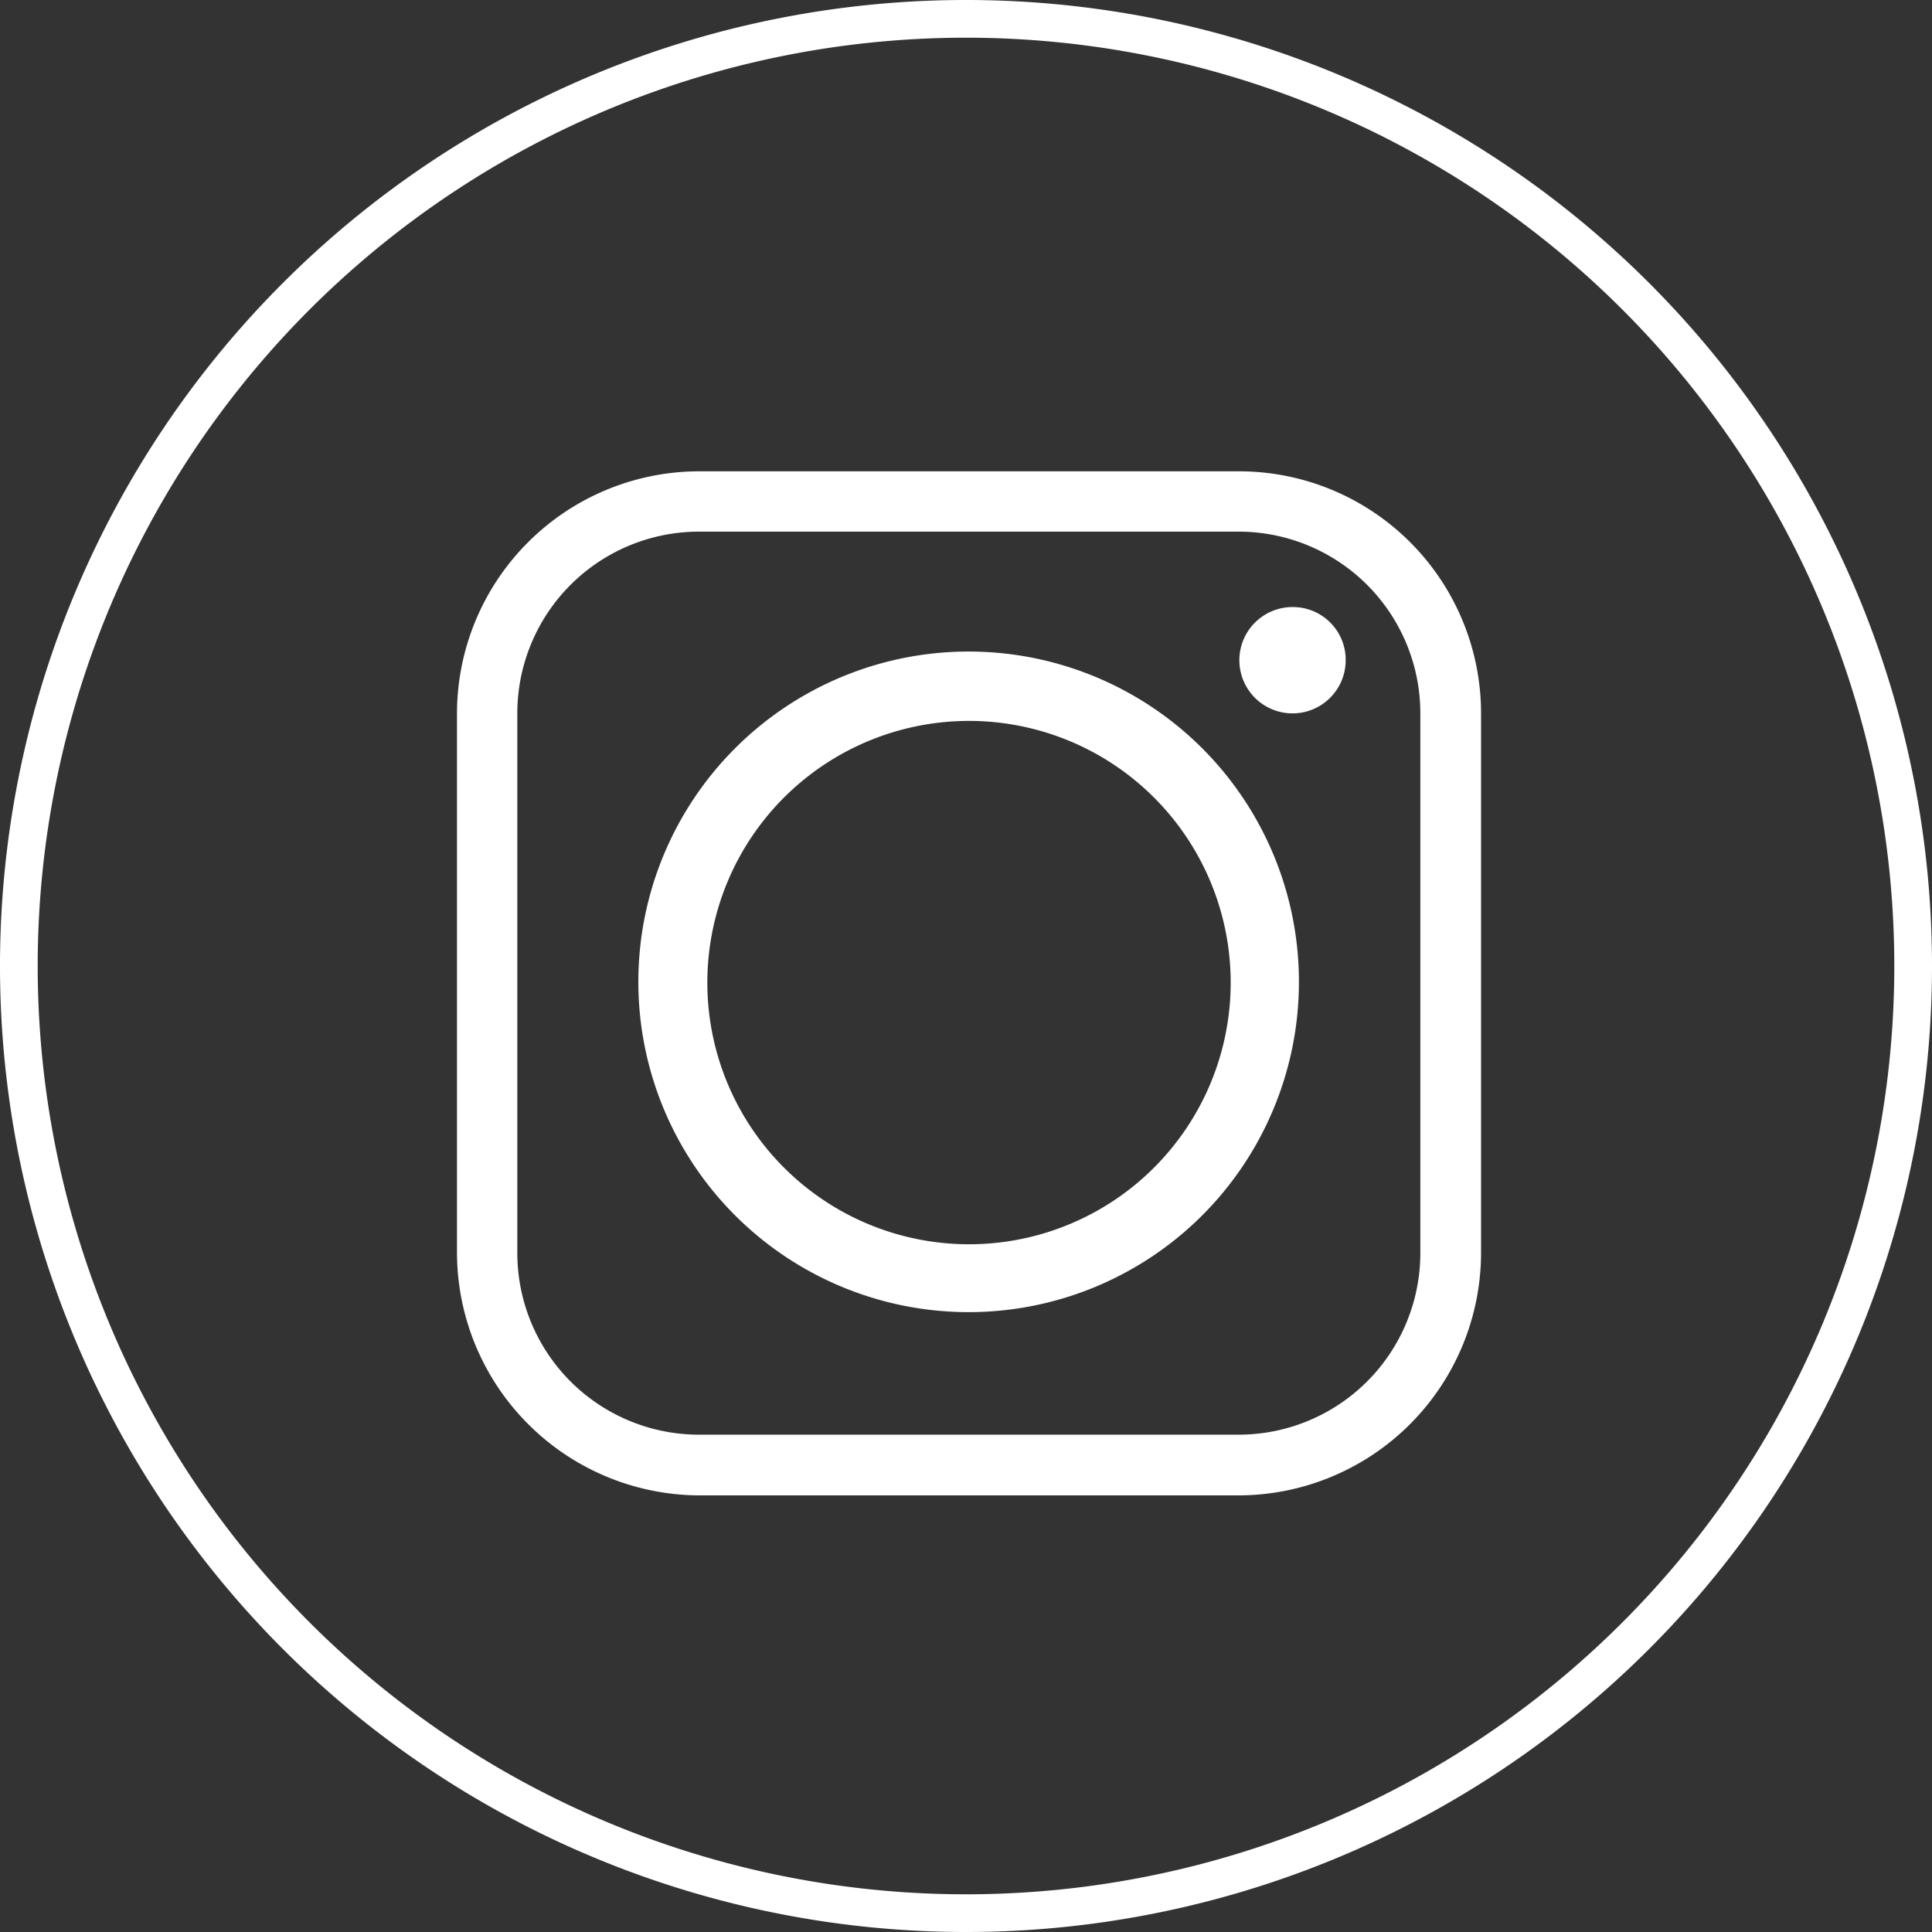 <svg xmlns="http://www.w3.org/2000/svg" viewBox="0 0 51.24 51.24"><rect x="0" y="0" width="51.24" height="51.24" fill="#333333" stroke="none"/><defs><style>.cls-1{fill:none;stroke:#fff;stroke-miterlimit:10;}.cls-2{fill:#fff;fill-rule:evenodd;}</style></defs><title>instagram</title><g id="Layer_2" data-name="Layer 2"><g id="Layer_1-2" data-name="Layer 1"><path class="cls-1" d="M25.62,50.74A25.12,25.12,0,1,1,50.74,25.62,25.12,25.12,0,0,1,25.62,50.74Z"/><path class="cls-2" d="M18.76,26.07A6.94,6.94,0,1,1,25.69,33a6.94,6.94,0,0,1-6.93-6.94ZM32.86,12.5H18.54a6.43,6.43,0,0,0-6.42,6.42V33.24a6.45,6.45,0,0,0,6.42,6.42H32.86a6.44,6.44,0,0,0,6.42-6.42V18.92a6.42,6.42,0,0,0-6.42-6.42ZM18.54,14.1H32.86a4.82,4.82,0,0,1,4.81,4.82V33.24a4.82,4.82,0,0,1-4.81,4.81H18.54a4.82,4.82,0,0,1-4.82-4.81V18.92a4.82,4.82,0,0,1,4.82-4.82Zm15.74,2a1.41,1.41,0,1,0,1.41,1.4,1.4,1.4,0,0,0-1.41-1.4Zm.17,9.94a8.76,8.76,0,1,0-8.76,8.76,8.76,8.76,0,0,0,8.76-8.76Z"/></g></g></svg>